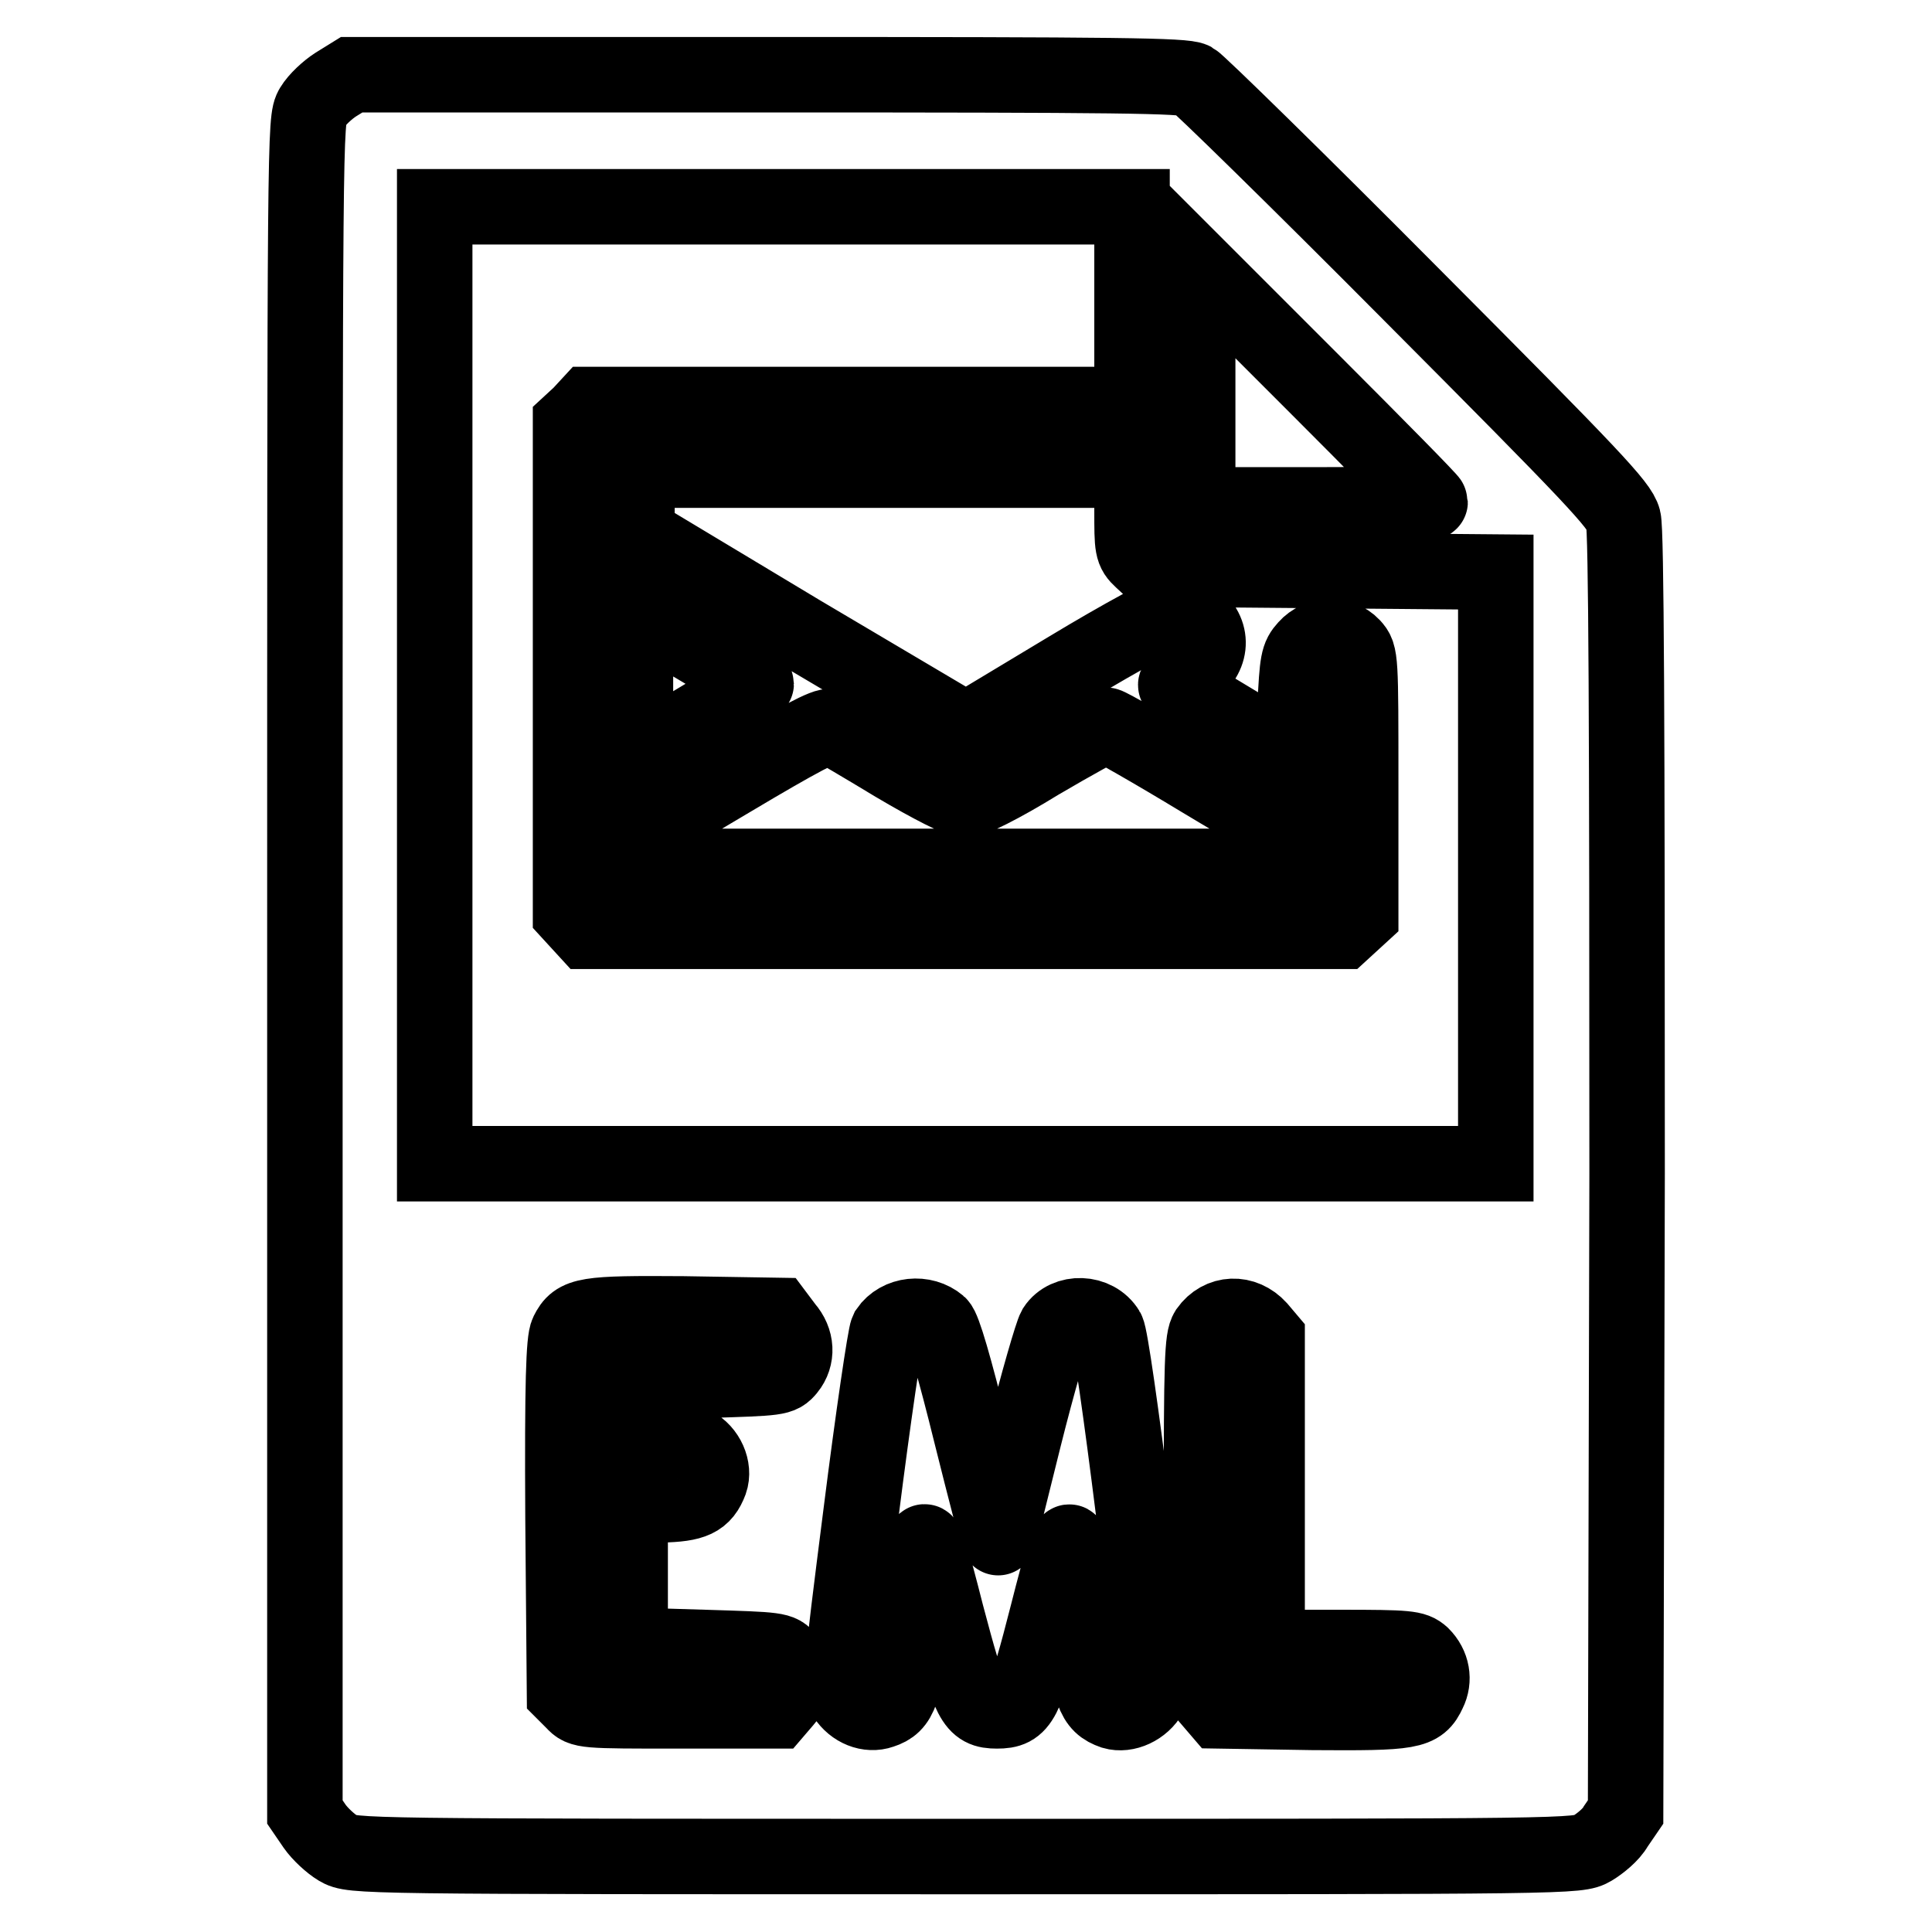 <?xml version="1.0" encoding="utf-8"?>
<!-- Svg Vector Icons : http://www.onlinewebfonts.com/icon -->
<!DOCTYPE svg PUBLIC "-//W3C//DTD SVG 1.1//EN" "http://www.w3.org/Graphics/SVG/1.1/DTD/svg11.dtd">
<svg version="1.1" xmlns="http://www.w3.org/2000/svg" xmlns:xlink="http://www.w3.org/1999/xlink" x="0px" y="0px" viewBox="0 0 256 256" enable-background="new 0 0 256 256" xml:space="preserve">
<g><g><g><path stroke-width="10" fill-opacity="0" stroke="#000000"  d="M44.5,11.2c-1.1,0.7-2.5,2-3.1,3c-1,1.7-1,2.6-1,113.8v112.1l1.3,1.9c0.7,1,2.1,2.3,3.1,2.9c1.9,1.1,2.2,1.1,83.1,1.1c80.9,0,81.2,0,83.1-1.1c1-0.6,2.5-1.8,3.1-2.9l1.3-1.9l0.2-84.6c0-59.7-0.1-85.2-0.5-86.7c-0.5-1.9-4-5.6-28.1-29.8c-15.1-15.2-28.2-28-28.9-28.4c-1.2-0.6-9.6-0.7-56.4-0.7H46.6L44.5,11.2z M150,40.5v13.1h-35.9h-36l-1.2,1.3l-1.3,1.2v32.4V121l1.1,1.2l1.1,1.2h50.1h50l1.2-1.1l1.2-1.1v-17.2c0-16.9,0-17.2-1.1-18.4c-1.6-1.7-4.5-1.6-6.1,0.2c-1.1,1.2-1.2,1.8-1.5,7.9l-0.3,6.6l-7.7-4.6c-4.2-2.5-7.7-4.7-7.8-4.9c-0.1-0.2,0.7-0.9,1.7-1.6c3.1-2,3.4-5.2,0.9-7.3c-0.7-0.6-1.9-1-2.6-1s-6.9,3.3-14.5,7.9l-13.3,8l-21.8-12.9L84.4,70.8v-4.3l-0.1-4.2h32.8H150v5.3c0,5,0,5.4,1.3,6.6l1.3,1.2l22.8,0.2l22.8,0.2v39.2v39.2h-70.3H57.6V90.8V27.4h46.2H150L150,40.5L150,40.5z M189.5,66.5c0,0.3-6.9,0.4-15.4,0.4h-15.4V51.2V35.4l15.4,15.4C182.6,59.3,189.5,66.3,189.5,66.5z M100.2,90.6c0,0.2-3.1,2.1-6.8,4.3c-3.7,2.2-7.3,4.4-8,4.8l-1.2,0.7v-9.7v-9.8l8,4.7C96.6,88.2,100.2,90.4,100.2,90.6z M118.6,101.3c4.9,2.9,8.5,4.7,9.3,4.7c0.9,0,4.6-1.8,9.8-5c4.6-2.7,8.6-4.9,8.9-4.9c0.3,0,6.1,3.3,12.7,7.3l12.2,7.3v2.1v2h-43.7H84.3l0.2-2.1l0.2-2.2l12.3-7.3c8.9-5.3,12.5-7.2,13.1-6.9C110.4,96.4,114.3,98.7,118.6,101.3z M104.1,175.9c1.5,1.7,1.6,3.9,0.3,5.5c-1,1.2-1.2,1.2-10.9,1.5l-9.9,0.3l-0.2,3.7l-0.2,3.7h3.6c2.2,0,4.2,0.3,5.1,0.8c1.8,0.9,2.8,3.2,2.2,4.9c-0.9,2.4-2.2,3-6.5,3.1l-4.1,0.2v9.2v9.2l9.9,0.3c9.7,0.3,10,0.3,10.9,1.5c1.3,1.6,1.2,3.8-0.3,5.5l-1.2,1.4H90c-12.7,0-12.9,0-14-1.2l-1.2-1.2l-0.2-23.2c-0.1-18,0.1-23.5,0.6-24.5c1.2-2.4,2.3-2.6,15.4-2.5l12.3,0.2L104.1,175.9z M124.4,175.5c0.6,0.5,2.1,5.7,4.3,14.6c1.9,7.6,3.5,13.8,3.6,13.7c0.1-0.1,1.6-6.1,3.4-13.4c1.8-7.2,3.7-13.7,4.1-14.4c1.5-2.3,5.4-2.2,6.9,0.3c0.4,0.6,1.9,11.2,3.5,24c2.6,20.5,2.8,23,2.2,24.2c-1,1.8-3.2,2.8-4.9,2.3c-2.6-0.9-3.1-2.4-4.3-12c-0.6-4.9-1.2-9.5-1.4-10.3c-0.2-0.9-1.1,1.9-3,9.4c-3,11.7-3.5,12.8-6.7,12.8c-3.1,0-3.6-1.1-6.7-12.8c-1.9-7.5-2.8-10.4-3-9.4c-0.2,0.7-0.8,5.3-1.4,10.3c-1.2,9.5-1.7,11.1-4.2,11.9c-1.7,0.6-3.7-0.2-4.8-1.9c-0.8-1.2-0.7-2.4,2.1-24.4c1.6-12.7,3.2-23.5,3.5-24.1C119.1,174.1,122.4,173.8,124.4,175.5z M166.8,176l1.1,1.3v20.5v20.5h9.7c9,0,9.8,0.1,10.8,1c1.4,1.4,1.7,3.3,0.9,4.9c-1.2,2.6-2.2,2.8-15.4,2.7l-12.3-0.2l-1.2-1.4l-1.2-1.4v-23.2c0-20.5,0.1-23.3,0.8-24.4C161.7,173.9,164.8,173.8,166.8,176z"/></g></g></g>
</svg>